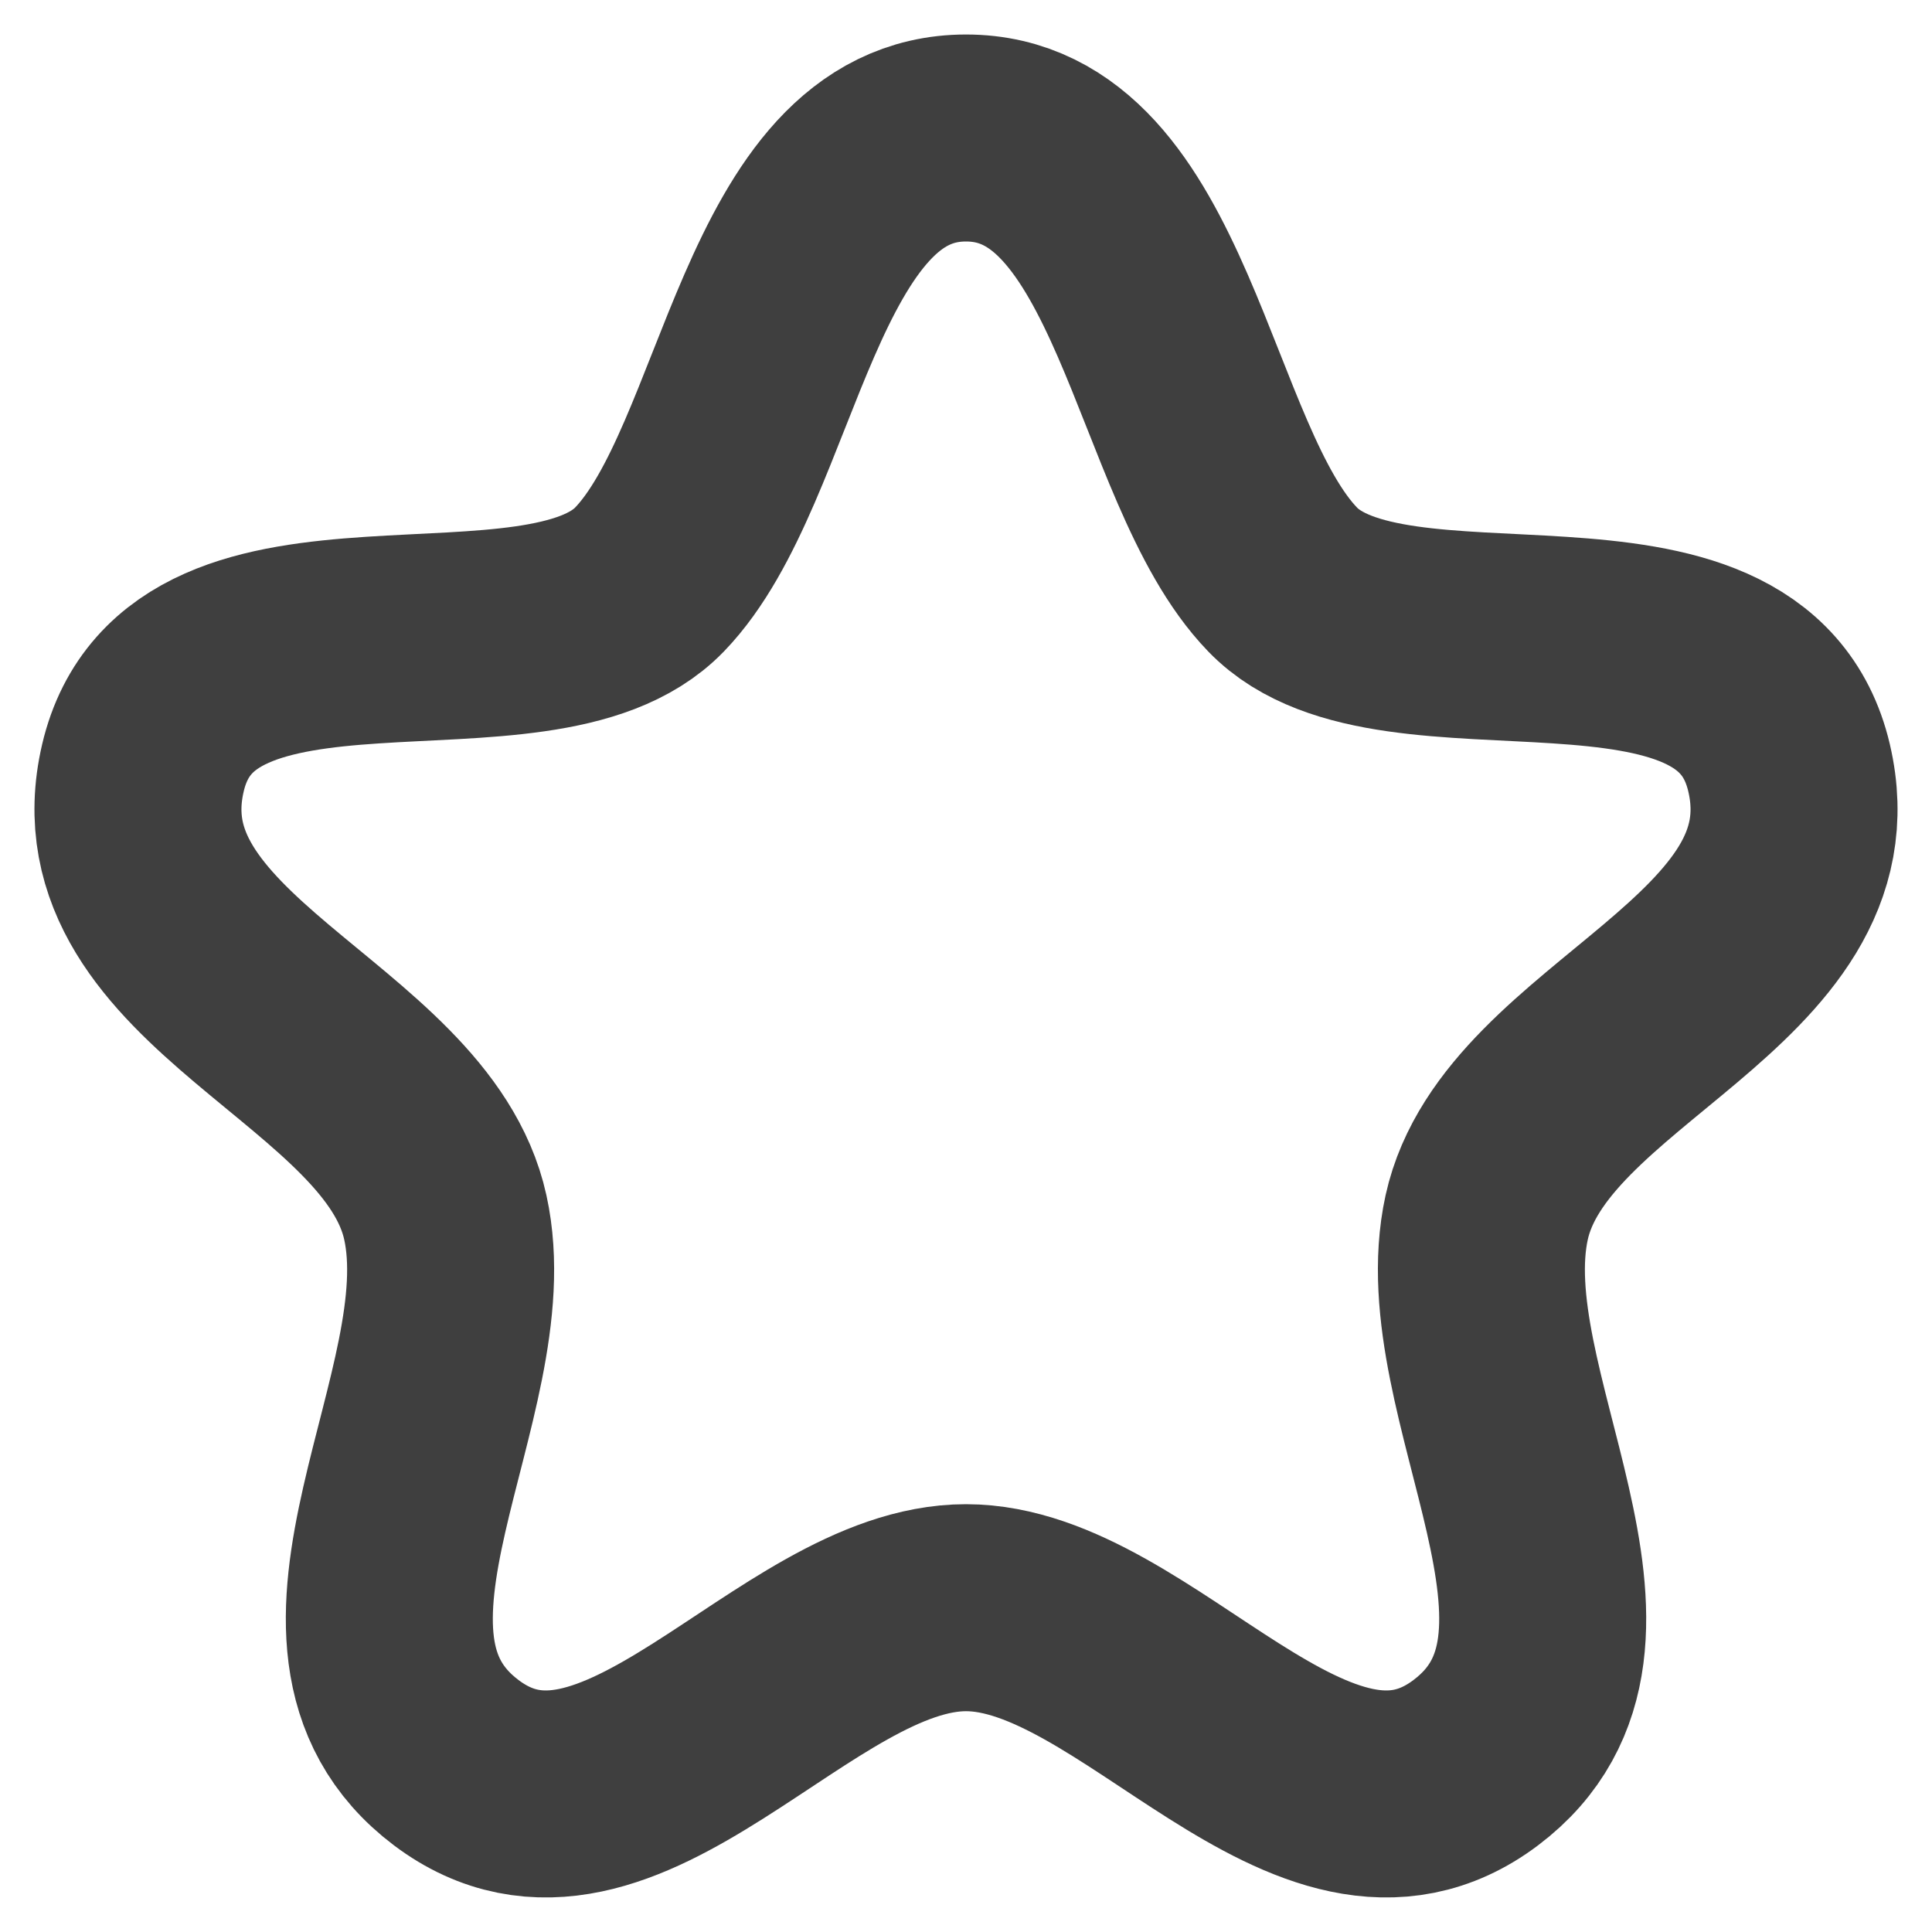 <svg width="14" height="14" viewBox="0 0 14 14" fill="none" xmlns="http://www.w3.org/2000/svg">
<g id="Star">
<path id="Stroke 1" fill-rule="evenodd" clip-rule="evenodd" d="M7 1C5.643 1 5.514 3.364 4.706 4.2C3.898 5.035 1.385 4.08 1.036 5.563C0.688 7.046 2.948 7.55 3.227 8.822C3.507 10.095 2.126 11.883 3.306 12.773C4.486 13.662 5.756 11.65 7 11.65C8.244 11.65 9.514 13.662 10.694 12.773C11.874 11.883 10.494 10.095 10.773 8.822C11.053 7.55 13.312 7.046 12.964 5.563C12.615 4.08 10.102 5.035 9.295 4.2C8.486 3.364 8.357 1 7 1Z" stroke="#3F3F3F" stroke-width="1.5" stroke-linecap="round" stroke-linejoin="round"/>
</g>
</svg>
